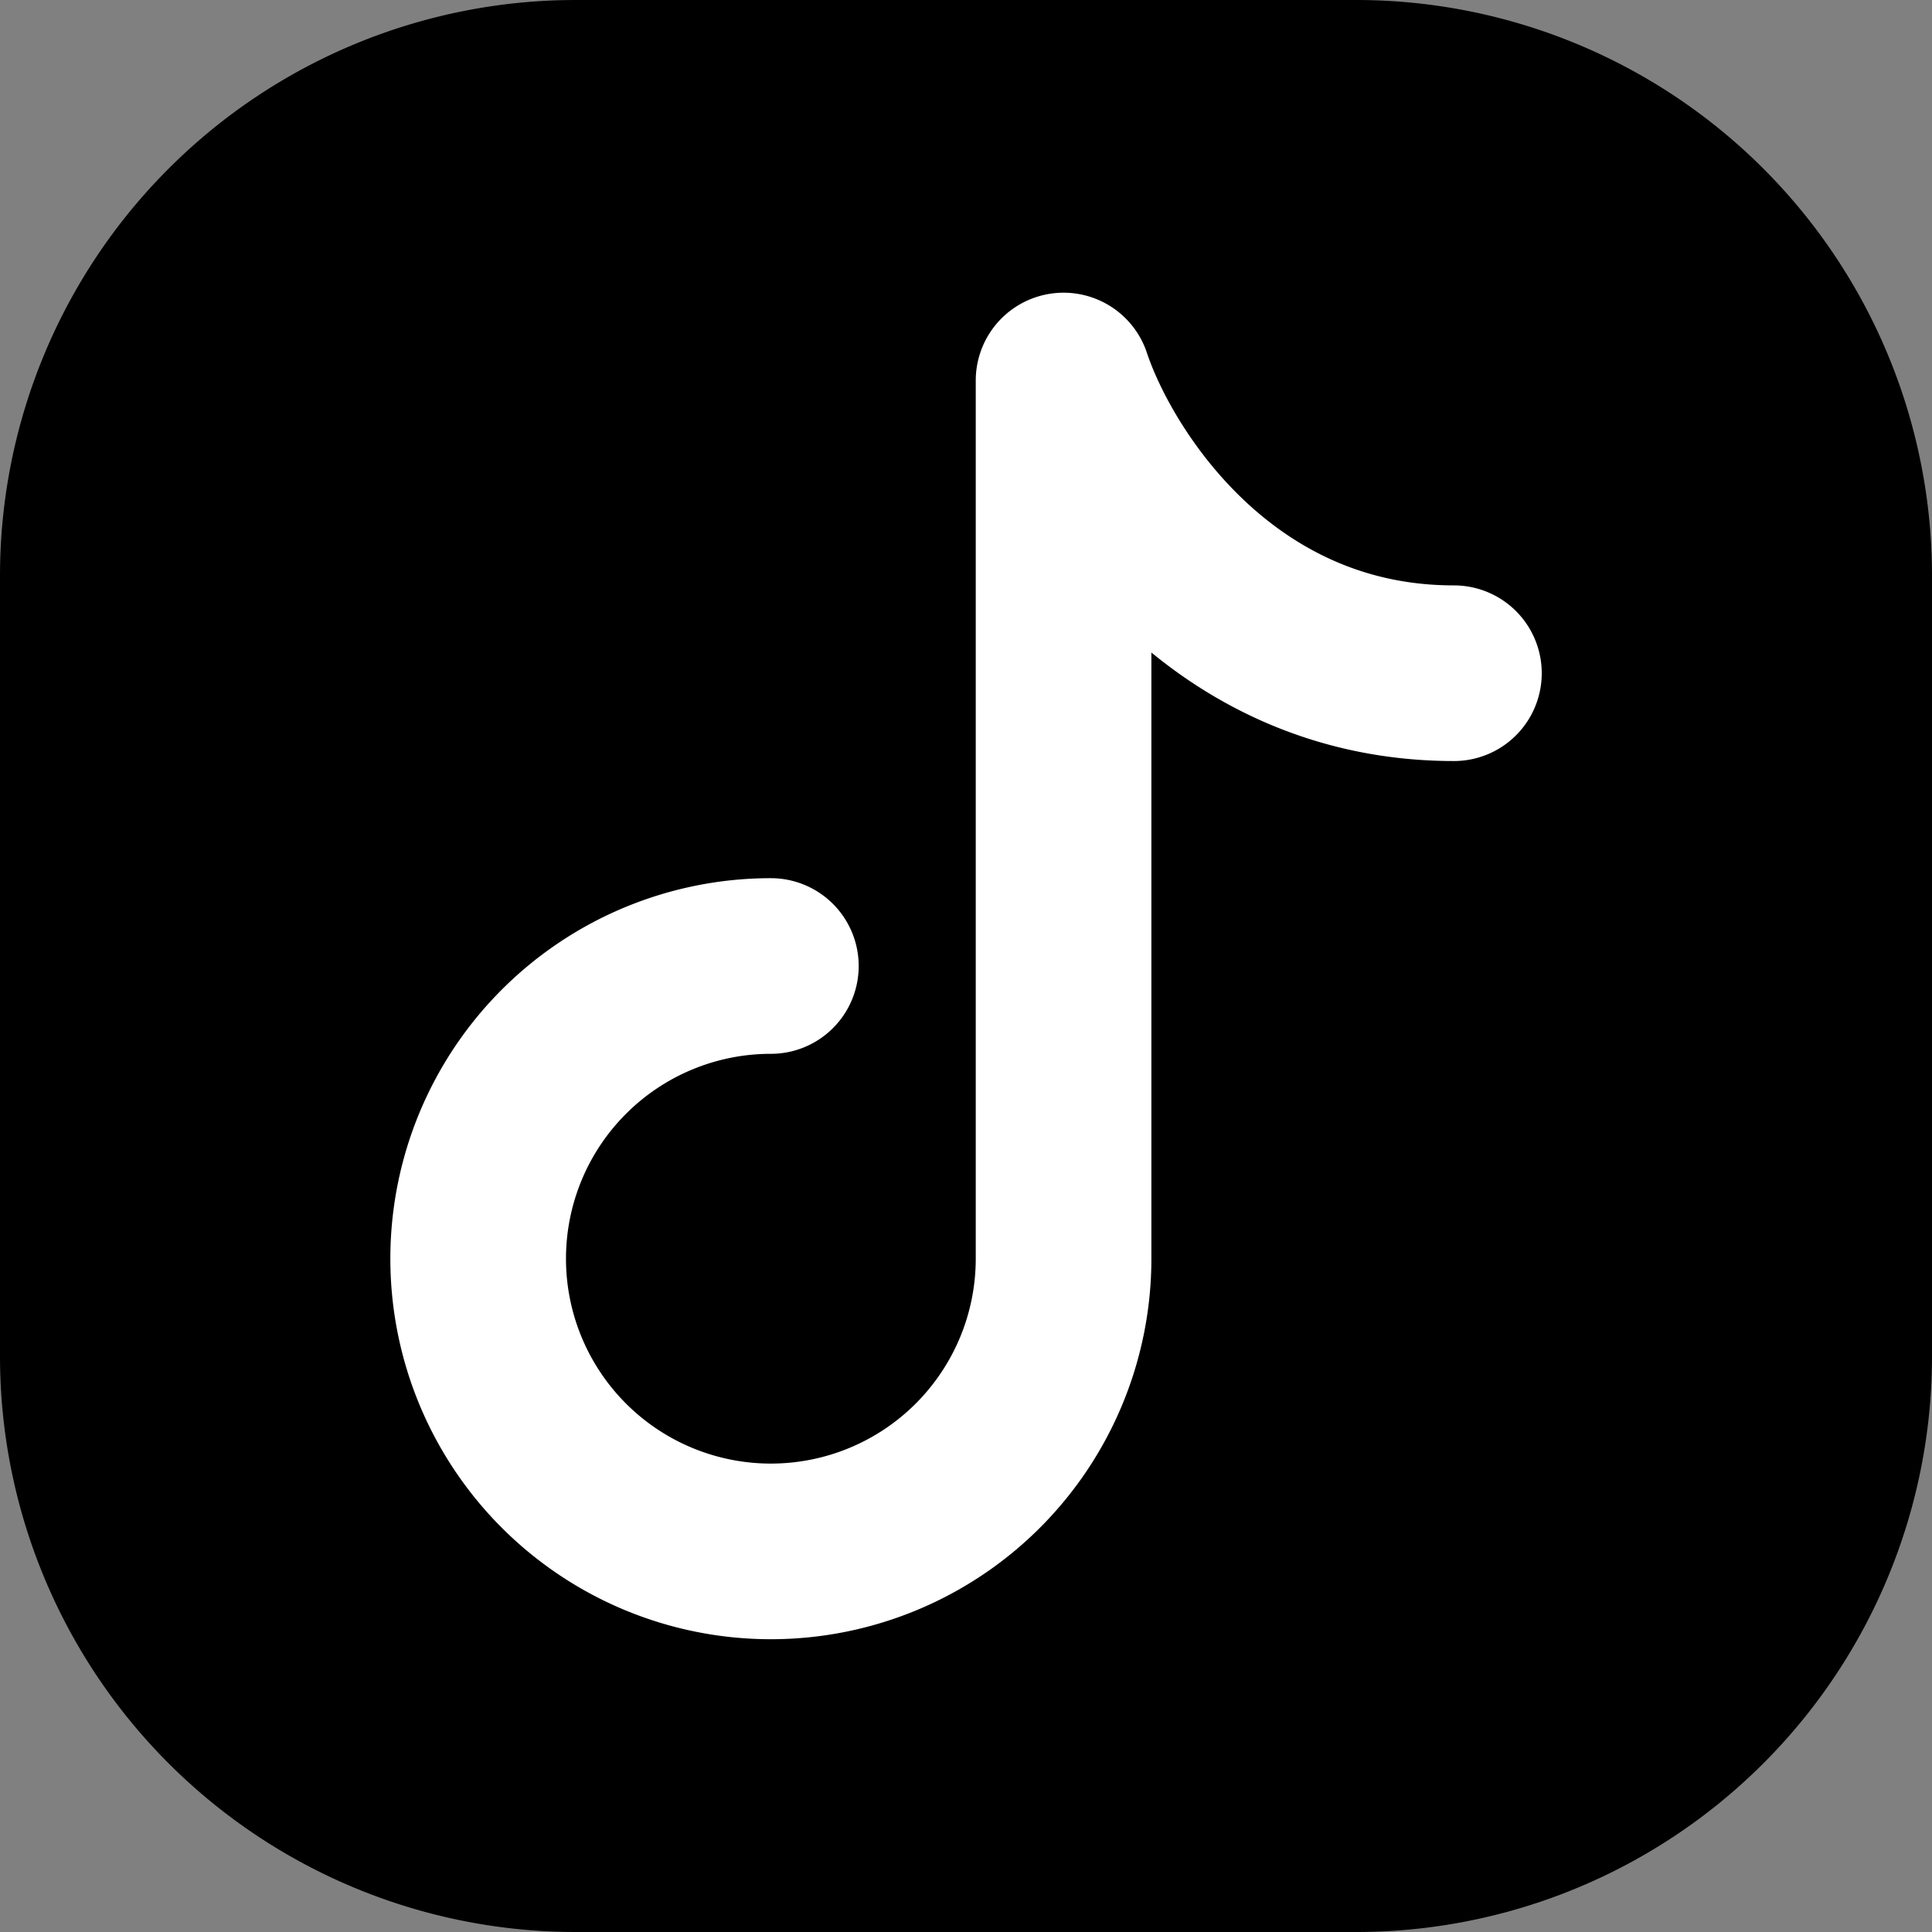 <svg xmlns="http://www.w3.org/2000/svg" width="22" height="22" fill="none"><rect width="100%" height="100%" fill="#808080" stroke="none"/><path fill="#000" stroke="#000" stroke-linecap="round" stroke-linejoin="round" stroke-width="2" d="M21 6.556v8.888A5.556 5.556 0 0 1 15.444 21H6.556A5.556 5.556 0 0 1 1 15.444V6.556A5.556 5.556 0 0 1 6.556 1h8.888A5.556 5.556 0 0 1 21 6.556Z"></path><path stroke="#fff" stroke-linecap="round" stroke-linejoin="round" stroke-width="2" d="M8.778 11a3.333 3.333 0 1 0 3.333 3.333v-10c.37 1.111 1.778 3.333 4.445 3.333"></path></svg>